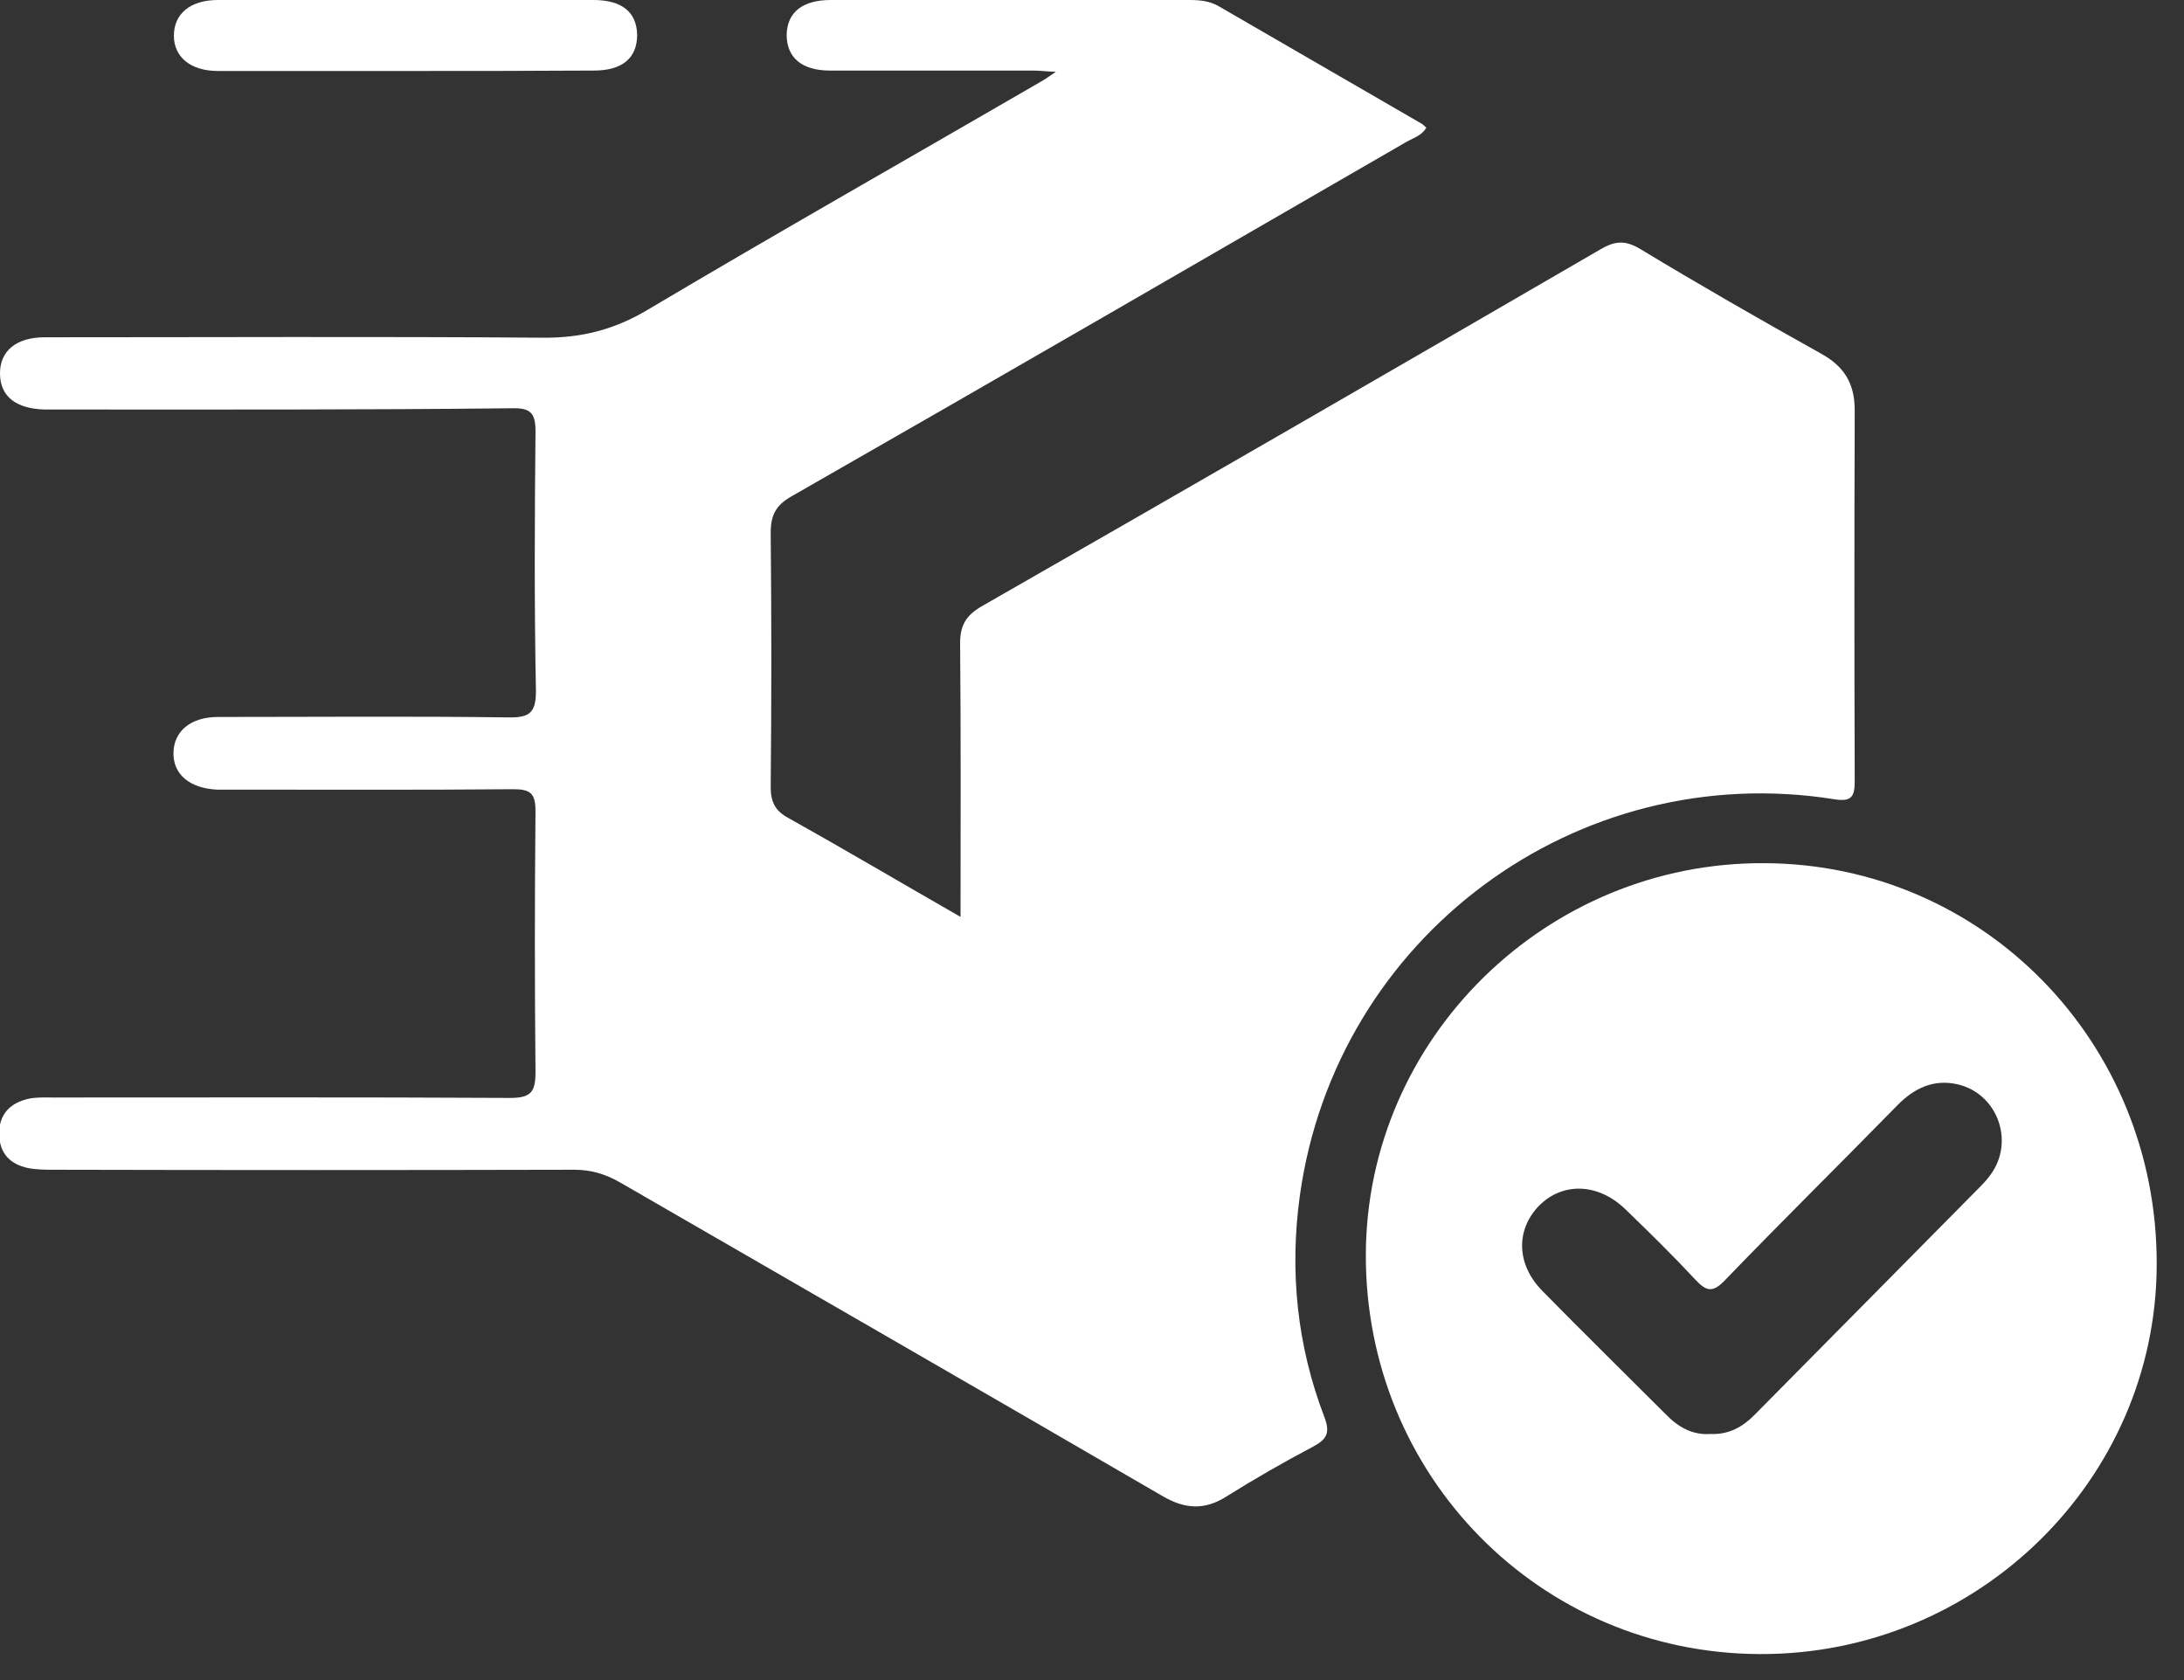 <svg width="52" height="40" viewBox="0 0 52 40" fill="none" xmlns="http://www.w3.org/2000/svg">
<rect x="0" y="0" width="52" height="40" fill="#333333" stroke="none"/>
<g clip-path="url(#clip0_6945_2235)">
<path d="M22.87 21.83C22.87 19.6 22.88 17.48 22.86 15.36C22.85 14.9 22.99 14.65 23.4 14.42C28.31 11.61 33.21 8.78 38.1 5.94C38.44 5.74 38.68 5.71 39.04 5.92C40.46 6.78 41.91 7.61 43.36 8.42C43.92 8.73 44.16 9.14 44.16 9.77C44.15 12.72 44.15 15.66 44.16 18.61C44.16 18.98 44.07 19.09 43.68 19.03C37.54 18.05 31.81 22.3 30.95 28.46C30.7 30.26 30.88 32.03 31.53 33.73C31.68 34.12 31.59 34.27 31.25 34.45C30.55 34.82 29.87 35.21 29.2 35.63C28.68 35.96 28.21 35.93 27.68 35.62C23.38 33.12 19.07 30.64 14.76 28.15C14.41 27.95 14.07 27.85 13.67 27.85C9.55 27.86 5.43 27.86 1.3 27.85C1.09 27.85 0.88 27.85 0.67 27.81C0.24 27.72 -0.01 27.46 -0.02 27.01C-0.03 26.53 0.24 26.26 0.68 26.16C0.86 26.12 1.06 26.13 1.26 26.13C4.89 26.13 8.52 26.12 12.15 26.14C12.65 26.14 12.75 25.99 12.75 25.52C12.73 23.45 12.73 21.38 12.75 19.31C12.75 18.88 12.62 18.79 12.22 18.79C10.01 18.81 7.8 18.8 5.59 18.8C5.45 18.8 5.31 18.8 5.17 18.8C4.52 18.77 4.12 18.44 4.13 17.92C4.14 17.41 4.54 17.07 5.19 17.07C7.49 17.07 9.79 17.05 12.08 17.08C12.58 17.09 12.77 17 12.76 16.43C12.72 14.38 12.73 12.33 12.75 10.27C12.75 9.83 12.63 9.71 12.19 9.72C8.63 9.76 5.05 9.75 1.48 9.75C1.34 9.75 1.2 9.75 1.06 9.75C0.38 9.73 0.01 9.44 -0 8.91C-0.01 8.36 0.38 8.03 1.07 8.03C5.02 8.03 8.96 8.01 12.91 8.04C13.84 8.05 14.63 7.85 15.43 7.37C18.53 5.53 21.67 3.75 24.79 1.94C24.88 1.89 24.96 1.83 25.14 1.71C24.89 1.7 24.75 1.68 24.6 1.68C22.99 1.68 21.37 1.68 19.76 1.68C19.09 1.68 18.73 1.37 18.73 0.83C18.74 0.3 19.1 0 19.78 0C22.62 0 25.46 0 28.31 0C28.56 0 28.8 0.02 29.02 0.15C30.63 1.08 32.23 2.01 33.84 2.94C33.88 2.96 33.91 3 33.96 3.04C33.85 3.23 33.66 3.28 33.5 3.37C28.62 6.19 23.74 9.02 18.84 11.82C18.47 12.03 18.35 12.27 18.35 12.69C18.37 14.71 18.37 16.72 18.35 18.74C18.35 19.1 18.46 19.31 18.78 19.48C20.12 20.23 21.44 21.01 22.87 21.83Z" fill="white"/>
<path d="M41.9 39.381C36.66 39.361 32.5 35.131 32.52 29.861C32.54 24.721 36.82 20.521 42.01 20.551C47.22 20.571 51.37 24.821 51.35 30.111C51.34 35.221 47.09 39.401 41.9 39.381ZM40.72 34.141C41.15 34.161 41.48 33.981 41.76 33.701C43.56 31.881 45.36 30.061 47.16 28.241C47.27 28.131 47.37 28.011 47.46 27.871C47.94 27.081 47.52 26.041 46.63 25.821C46.05 25.681 45.58 25.901 45.17 26.321C43.81 27.711 42.42 29.081 41.07 30.481C40.79 30.771 40.64 30.761 40.37 30.471C39.83 29.891 39.27 29.341 38.7 28.791C38.05 28.161 37.2 28.141 36.64 28.711C36.09 29.281 36.1 30.101 36.72 30.731C37.69 31.721 38.68 32.691 39.66 33.671C39.95 33.971 40.29 34.171 40.72 34.141Z" fill="white"/>
<path d="M9.61 1.69C8.14 1.69 6.67 1.69 5.19 1.69C4.54 1.69 4.14 1.36 4.14 0.85C4.14 0.33 4.53 0 5.19 0C8.17 0 11.15 0 14.13 0C14.81 0 15.16 0.29 15.17 0.83C15.17 1.38 14.82 1.68 14.14 1.68C12.63 1.69 11.12 1.69 9.61 1.69Z" fill="white"/>
</g>
<defs>
<clipPath id="clip0_6945_2235">
<rect width="51.36" height="39.38" fill="white"/>
</clipPath>
</defs>
</svg>
